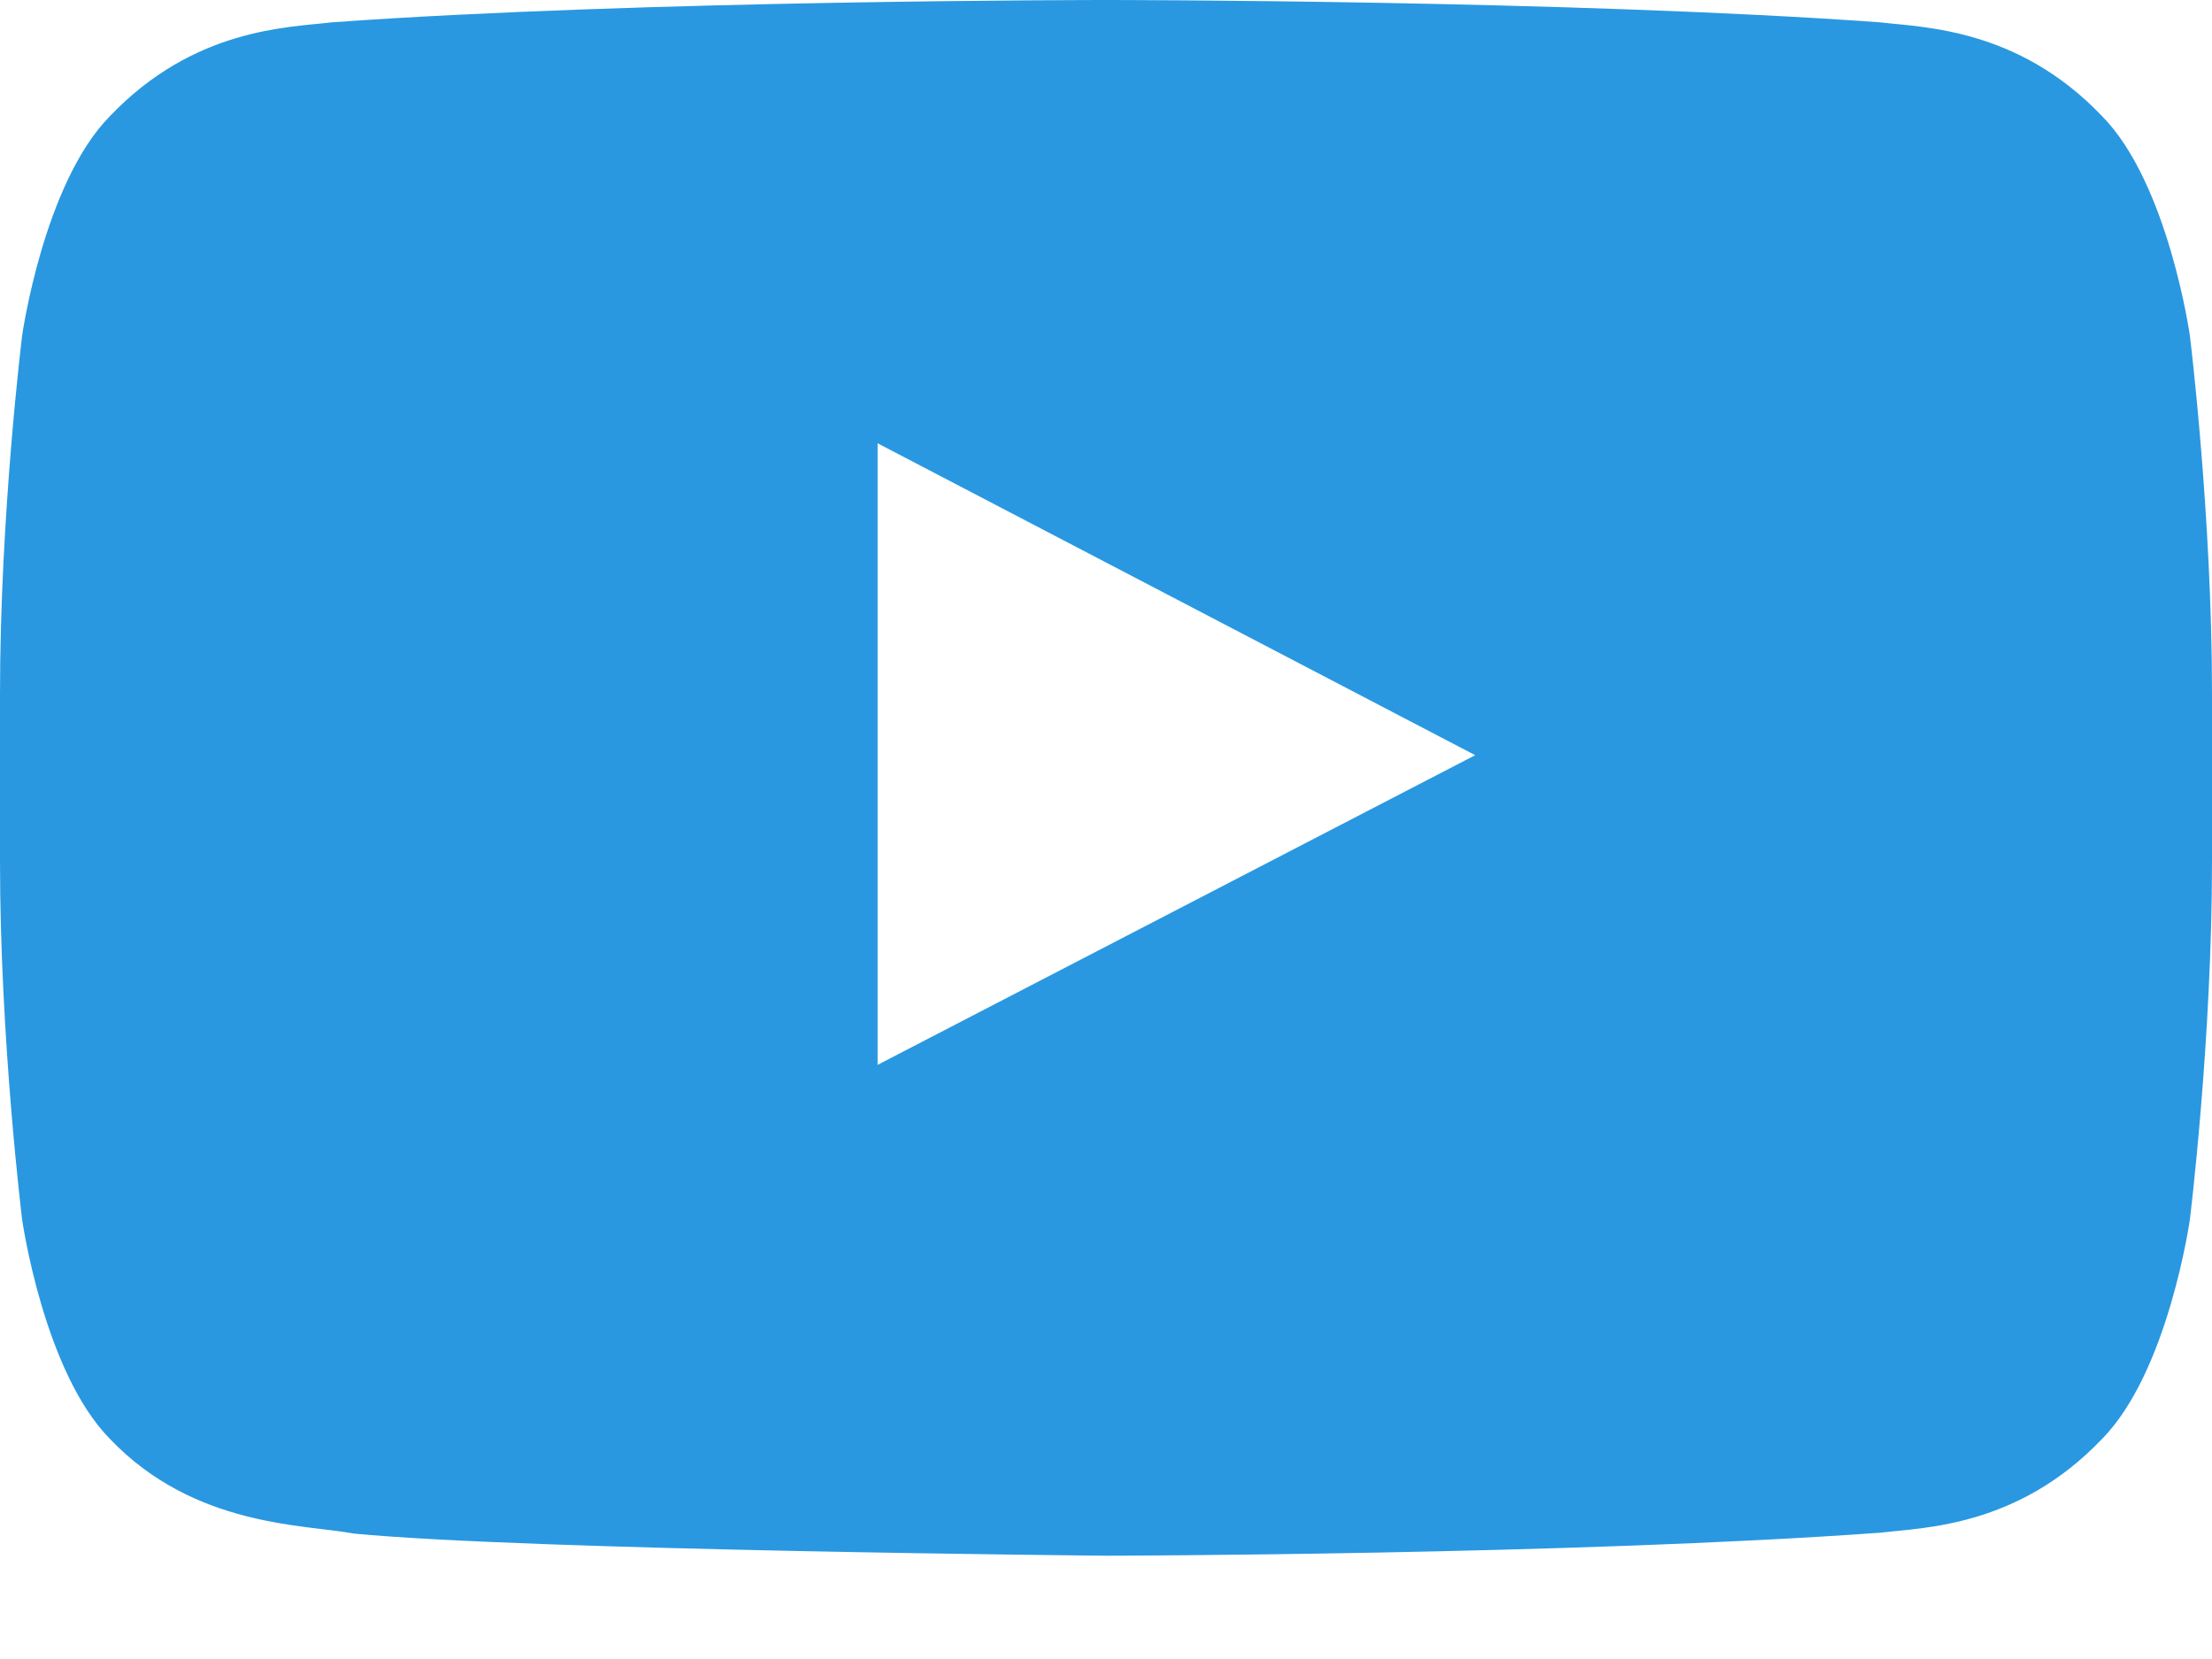 <svg width="20" height="15" viewBox="0 0 20 15" fill="none" xmlns="http://www.w3.org/2000/svg">
<path fill-rule="evenodd" clip-rule="evenodd" d="M7.935 9.628V4.008L13.338 6.828L7.935 9.628ZM19.8 3.035C19.8 3.035 19.605 1.656 19.005 1.049C18.245 0.253 17.392 0.249 17.001 0.202C14.203 1.3411e-07 10.004 0 10.004 0H9.996C9.996 0 5.798 1.3411e-07 2.999 0.202C2.608 0.249 1.756 0.252 0.995 1.049C0.395 1.656 0.2 3.035 0.2 3.035C0.2 3.035 0 4.653 0 6.272V7.789C0 9.407 0.2 11.026 0.2 11.026C0.2 11.026 0.395 12.404 0.995 13.011C1.755 13.808 2.755 13.782 3.2 13.866C4.8 14.019 10 14.066 10 14.066C10 14.066 14.203 14.06 17.001 13.858C17.392 13.811 18.245 13.808 19.005 13.011C19.605 12.404 19.8 11.026 19.8 11.026C19.8 11.026 20 9.407 20 7.789V6.272C20 4.653 19.8 3.035 19.8 3.035Z" fill="#2998E1"/>
</svg>
